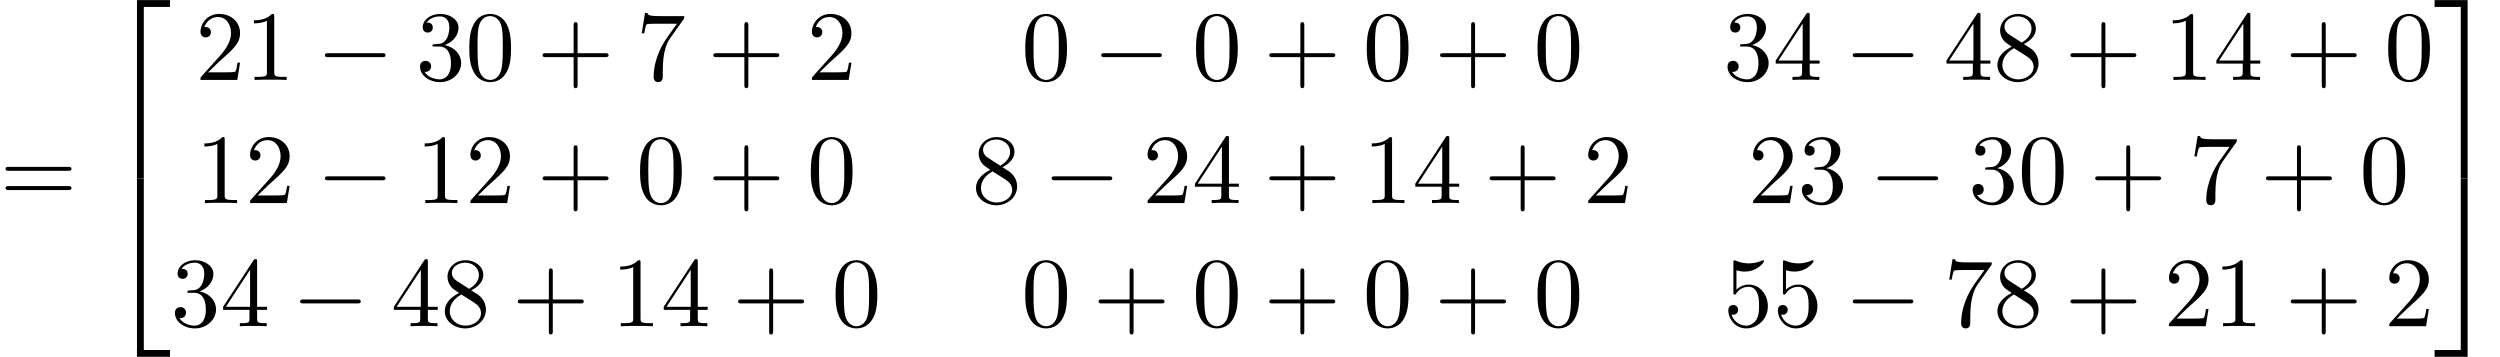 <?xml version='1.0' encoding='UTF-8'?>
<!-- This file was generated by dvisvgm 2.13.3 -->
<svg version='1.1' xmlns='http://www.w3.org/2000/svg' xmlns:xlink='http://www.w3.org/1999/xlink' width='275.076pt' height='39.273pt' viewBox='70.735 58.471 275.076 39.273'>
<defs>
<path id='g1-0' d='M7.189-2.509C7.375-2.509 7.571-2.509 7.571-2.727S7.375-2.945 7.189-2.945H1.287C1.102-2.945 .905-2.945 .905-2.727S1.102-2.509 1.287-2.509H7.189Z'/>
<path id='g2-43' d='M4.462-2.509H7.505C7.658-2.509 7.865-2.509 7.865-2.727S7.658-2.945 7.505-2.945H4.462V-6C4.462-6.153 4.462-6.36 4.244-6.36S4.025-6.153 4.025-6V-2.945H.971C.818-2.945 .611-2.945 .611-2.727S.818-2.509 .971-2.509H4.025V.545C4.025 .698 4.025 .905 4.244 .905S4.462 .698 4.462 .545V-2.509Z'/>
<path id='g2-48' d='M5.018-3.491C5.018-4.364 4.964-5.236 4.582-6.044C4.08-7.091 3.185-7.265 2.727-7.265C2.073-7.265 1.276-6.982 .829-5.967C.48-5.215 .425-4.364 .425-3.491C.425-2.673 .469-1.691 .916-.862C1.385 .022 2.182 .24 2.716 .24C3.305 .24 4.135 .011 4.615-1.025C4.964-1.778 5.018-2.629 5.018-3.491ZM2.716 0C2.291 0 1.647-.273 1.451-1.32C1.331-1.975 1.331-2.978 1.331-3.622C1.331-4.32 1.331-5.04 1.418-5.629C1.625-6.927 2.444-7.025 2.716-7.025C3.076-7.025 3.796-6.829 4.004-5.749C4.113-5.138 4.113-4.309 4.113-3.622C4.113-2.804 4.113-2.062 3.993-1.364C3.829-.327 3.207 0 2.716 0Z'/>
<path id='g2-49' d='M3.207-6.982C3.207-7.244 3.207-7.265 2.956-7.265C2.28-6.567 1.32-6.567 .971-6.567V-6.229C1.189-6.229 1.833-6.229 2.4-6.513V-.862C2.4-.469 2.367-.338 1.385-.338H1.036V0C1.418-.033 2.367-.033 2.804-.033S4.189-.033 4.571 0V-.338H4.222C3.24-.338 3.207-.458 3.207-.862V-6.982Z'/>
<path id='g2-50' d='M1.385-.84L2.542-1.964C4.244-3.469 4.898-4.058 4.898-5.149C4.898-6.393 3.916-7.265 2.585-7.265C1.353-7.265 .545-6.262 .545-5.291C.545-4.68 1.091-4.68 1.124-4.68C1.309-4.68 1.691-4.811 1.691-5.258C1.691-5.542 1.495-5.825 1.113-5.825C1.025-5.825 1.004-5.825 .971-5.815C1.222-6.524 1.811-6.927 2.444-6.927C3.436-6.927 3.905-6.044 3.905-5.149C3.905-4.276 3.36-3.415 2.76-2.738L.665-.404C.545-.284 .545-.262 .545 0H4.593L4.898-1.898H4.625C4.571-1.571 4.495-1.091 4.385-.927C4.309-.84 3.589-.84 3.349-.84H1.385Z'/>
<path id='g2-51' d='M3.164-3.84C4.058-4.135 4.691-4.898 4.691-5.76C4.691-6.655 3.731-7.265 2.684-7.265C1.582-7.265 .753-6.611 .753-5.782C.753-5.422 .993-5.215 1.309-5.215C1.647-5.215 1.865-5.455 1.865-5.771C1.865-6.316 1.353-6.316 1.189-6.316C1.527-6.851 2.247-6.993 2.64-6.993C3.087-6.993 3.687-6.753 3.687-5.771C3.687-5.64 3.665-5.007 3.382-4.527C3.055-4.004 2.684-3.971 2.411-3.96C2.324-3.949 2.062-3.927 1.985-3.927C1.898-3.916 1.822-3.905 1.822-3.796C1.822-3.676 1.898-3.676 2.084-3.676H2.564C3.458-3.676 3.862-2.935 3.862-1.865C3.862-.382 3.109-.065 2.629-.065C2.16-.065 1.342-.251 .96-.895C1.342-.84 1.68-1.08 1.68-1.495C1.68-1.887 1.385-2.105 1.069-2.105C.807-2.105 .458-1.953 .458-1.473C.458-.48 1.473 .24 2.662 .24C3.993 .24 4.985-.753 4.985-1.865C4.985-2.76 4.298-3.611 3.164-3.84Z'/>
<path id='g2-52' d='M3.207-1.8V-.851C3.207-.458 3.185-.338 2.378-.338H2.149V0C2.596-.033 3.164-.033 3.622-.033S4.658-.033 5.105 0V-.338H4.876C4.069-.338 4.047-.458 4.047-.851V-1.8H5.138V-2.138H4.047V-7.102C4.047-7.32 4.047-7.385 3.873-7.385C3.775-7.385 3.742-7.385 3.655-7.255L.305-2.138V-1.8H3.207ZM3.273-2.138H.611L3.273-6.207V-2.138Z'/>
<path id='g2-53' d='M4.898-2.193C4.898-3.491 4.004-4.582 2.825-4.582C2.302-4.582 1.833-4.407 1.44-4.025V-6.153C1.658-6.087 2.018-6.011 2.367-6.011C3.709-6.011 4.473-7.004 4.473-7.145C4.473-7.211 4.44-7.265 4.364-7.265C4.353-7.265 4.331-7.265 4.276-7.233C4.058-7.135 3.524-6.916 2.793-6.916C2.356-6.916 1.855-6.993 1.342-7.222C1.255-7.255 1.233-7.255 1.211-7.255C1.102-7.255 1.102-7.167 1.102-6.993V-3.764C1.102-3.567 1.102-3.48 1.255-3.48C1.331-3.48 1.353-3.513 1.396-3.578C1.516-3.753 1.92-4.342 2.804-4.342C3.371-4.342 3.644-3.84 3.731-3.644C3.905-3.24 3.927-2.815 3.927-2.269C3.927-1.887 3.927-1.233 3.665-.775C3.404-.349 3-.065 2.498-.065C1.702-.065 1.08-.644 .895-1.287C.927-1.276 .96-1.265 1.08-1.265C1.44-1.265 1.625-1.538 1.625-1.8S1.44-2.335 1.08-2.335C.927-2.335 .545-2.258 .545-1.756C.545-.818 1.298 .24 2.52 .24C3.785 .24 4.898-.807 4.898-2.193Z'/>
<path id='g2-55' d='M5.193-6.644C5.291-6.775 5.291-6.796 5.291-7.025H2.64C1.309-7.025 1.287-7.167 1.244-7.375H.971L.611-5.127H.884C.916-5.302 1.015-5.989 1.156-6.12C1.233-6.185 2.084-6.185 2.225-6.185H4.484C4.364-6.011 3.502-4.822 3.262-4.462C2.28-2.989 1.92-1.473 1.92-.36C1.92-.251 1.92 .24 2.422 .24S2.924-.251 2.924-.36V-.916C2.924-1.516 2.956-2.116 3.044-2.705C3.087-2.956 3.24-3.895 3.72-4.571L5.193-6.644Z'/>
<path id='g2-56' d='M1.778-4.985C1.276-5.313 1.233-5.684 1.233-5.869C1.233-6.535 1.942-6.993 2.716-6.993C3.513-6.993 4.211-6.425 4.211-5.64C4.211-5.018 3.785-4.495 3.131-4.113L1.778-4.985ZM3.371-3.949C4.156-4.353 4.691-4.92 4.691-5.64C4.691-6.644 3.72-7.265 2.727-7.265C1.636-7.265 .753-6.458 .753-5.444C.753-5.247 .775-4.756 1.233-4.244C1.353-4.113 1.756-3.84 2.029-3.655C1.396-3.338 .458-2.727 .458-1.647C.458-.491 1.571 .24 2.716 .24C3.949 .24 4.985-.665 4.985-1.833C4.985-2.225 4.865-2.716 4.451-3.175C4.244-3.404 4.069-3.513 3.371-3.949ZM2.28-3.491L3.622-2.64C3.927-2.433 4.44-2.105 4.44-1.44C4.44-.633 3.622-.065 2.727-.065C1.789-.065 1.004-.742 1.004-1.647C1.004-2.28 1.353-2.978 2.28-3.491Z'/>
<path id='g2-61' d='M7.495-3.567C7.658-3.567 7.865-3.567 7.865-3.785S7.658-4.004 7.505-4.004H.971C.818-4.004 .611-4.004 .611-3.785S.818-3.567 .982-3.567H7.495ZM7.505-1.451C7.658-1.451 7.865-1.451 7.865-1.669S7.658-1.887 7.495-1.887H.982C.818-1.887 .611-1.887 .611-1.669S.818-1.451 .971-1.451H7.505Z'/>
<path id='g0-50' d='M3.556 19.2H4.309V.327H7.189V-.425H3.556V19.2Z'/>
<path id='g0-51' d='M2.956 19.2H3.709V-.425H.076V.327H2.956V19.2Z'/>
<path id='g0-52' d='M3.556 19.189H7.189V18.436H4.309V-.436H3.556V19.189Z'/>
<path id='g0-53' d='M2.956 18.436H.076V19.189H3.709V-.436H2.956V18.436Z'/>
</defs>
<g id='page1'>
<use x='70.735' y='80.834' xlink:href='#g2-61'/>
<use x='82.25' y='58.907' xlink:href='#g0-50'/>
<use x='82.25' y='78.543' xlink:href='#g0-52'/>
<use x='92.25' y='67.268' xlink:href='#g2-50'/>
<use x='97.704' y='67.268' xlink:href='#g2-49'/>
<use x='105.583' y='67.268' xlink:href='#g1-0'/>
<use x='116.492' y='67.268' xlink:href='#g2-51'/>
<use x='121.947' y='67.268' xlink:href='#g2-48'/>
<use x='129.826' y='67.268' xlink:href='#g2-43'/>
<use x='140.735' y='67.268' xlink:href='#g2-55'/>
<use x='148.613' y='67.268' xlink:href='#g2-43'/>
<use x='159.523' y='67.268' xlink:href='#g2-50'/>
<use x='183.121' y='67.268' xlink:href='#g2-48'/>
<use x='191' y='67.268' xlink:href='#g1-0'/>
<use x='201.909' y='67.268' xlink:href='#g2-48'/>
<use x='209.788' y='67.268' xlink:href='#g2-43'/>
<use x='220.697' y='67.268' xlink:href='#g2-48'/>
<use x='228.576' y='67.268' xlink:href='#g2-43'/>
<use x='239.485' y='67.268' xlink:href='#g2-48'/>
<use x='260.357' y='67.268' xlink:href='#g2-51'/>
<use x='265.811' y='67.268' xlink:href='#g2-52'/>
<use x='273.69' y='67.268' xlink:href='#g1-0'/>
<use x='284.599' y='67.268' xlink:href='#g2-52'/>
<use x='290.054' y='67.268' xlink:href='#g2-56'/>
<use x='297.932' y='67.268' xlink:href='#g2-43'/>
<use x='308.841' y='67.268' xlink:href='#g2-49'/>
<use x='314.296' y='67.268' xlink:href='#g2-52'/>
<use x='322.175' y='67.268' xlink:href='#g2-43'/>
<use x='333.084' y='67.268' xlink:href='#g2-48'/>
<use x='92.25' y='80.817' xlink:href='#g2-49'/>
<use x='97.704' y='80.817' xlink:href='#g2-50'/>
<use x='105.583' y='80.817' xlink:href='#g1-0'/>
<use x='116.492' y='80.817' xlink:href='#g2-49'/>
<use x='121.947' y='80.817' xlink:href='#g2-50'/>
<use x='129.826' y='80.817' xlink:href='#g2-43'/>
<use x='140.735' y='80.817' xlink:href='#g2-48'/>
<use x='148.613' y='80.817' xlink:href='#g2-43'/>
<use x='159.523' y='80.817' xlink:href='#g2-48'/>
<use x='177.667' y='80.817' xlink:href='#g2-56'/>
<use x='185.546' y='80.817' xlink:href='#g1-0'/>
<use x='196.455' y='80.817' xlink:href='#g2-50'/>
<use x='201.909' y='80.817' xlink:href='#g2-52'/>
<use x='209.788' y='80.817' xlink:href='#g2-43'/>
<use x='220.697' y='80.817' xlink:href='#g2-49'/>
<use x='226.152' y='80.817' xlink:href='#g2-52'/>
<use x='234.03' y='80.817' xlink:href='#g2-43'/>
<use x='244.94' y='80.817' xlink:href='#g2-50'/>
<use x='263.084' y='80.817' xlink:href='#g2-50'/>
<use x='268.539' y='80.817' xlink:href='#g2-51'/>
<use x='276.417' y='80.817' xlink:href='#g1-0'/>
<use x='287.326' y='80.817' xlink:href='#g2-51'/>
<use x='292.781' y='80.817' xlink:href='#g2-48'/>
<use x='300.66' y='80.817' xlink:href='#g2-43'/>
<use x='311.569' y='80.817' xlink:href='#g2-55'/>
<use x='319.448' y='80.817' xlink:href='#g2-43'/>
<use x='330.357' y='80.817' xlink:href='#g2-48'/>
<use x='89.523' y='94.366' xlink:href='#g2-51'/>
<use x='94.977' y='94.366' xlink:href='#g2-52'/>
<use x='102.856' y='94.366' xlink:href='#g1-0'/>
<use x='113.765' y='94.366' xlink:href='#g2-52'/>
<use x='119.22' y='94.366' xlink:href='#g2-56'/>
<use x='127.098' y='94.366' xlink:href='#g2-43'/>
<use x='138.007' y='94.366' xlink:href='#g2-49'/>
<use x='143.462' y='94.366' xlink:href='#g2-52'/>
<use x='151.341' y='94.366' xlink:href='#g2-43'/>
<use x='162.25' y='94.366' xlink:href='#g2-48'/>
<use x='183.121' y='94.366' xlink:href='#g2-48'/>
<use x='191' y='94.366' xlink:href='#g2-43'/>
<use x='201.909' y='94.366' xlink:href='#g2-48'/>
<use x='209.788' y='94.366' xlink:href='#g2-43'/>
<use x='220.697' y='94.366' xlink:href='#g2-48'/>
<use x='228.576' y='94.366' xlink:href='#g2-43'/>
<use x='239.485' y='94.366' xlink:href='#g2-48'/>
<use x='260.357' y='94.366' xlink:href='#g2-53'/>
<use x='265.811' y='94.366' xlink:href='#g2-53'/>
<use x='273.69' y='94.366' xlink:href='#g1-0'/>
<use x='284.599' y='94.366' xlink:href='#g2-55'/>
<use x='290.054' y='94.366' xlink:href='#g2-56'/>
<use x='297.932' y='94.366' xlink:href='#g2-43'/>
<use x='308.841' y='94.366' xlink:href='#g2-50'/>
<use x='314.296' y='94.366' xlink:href='#g2-49'/>
<use x='322.175' y='94.366' xlink:href='#g2-43'/>
<use x='333.084' y='94.366' xlink:href='#g2-50'/>
<use x='338.538' y='58.907' xlink:href='#g0-51'/>
<use x='338.538' y='78.543' xlink:href='#g0-53'/>
</g>
</svg><!--Rendered by QuickLaTeX.com-->
